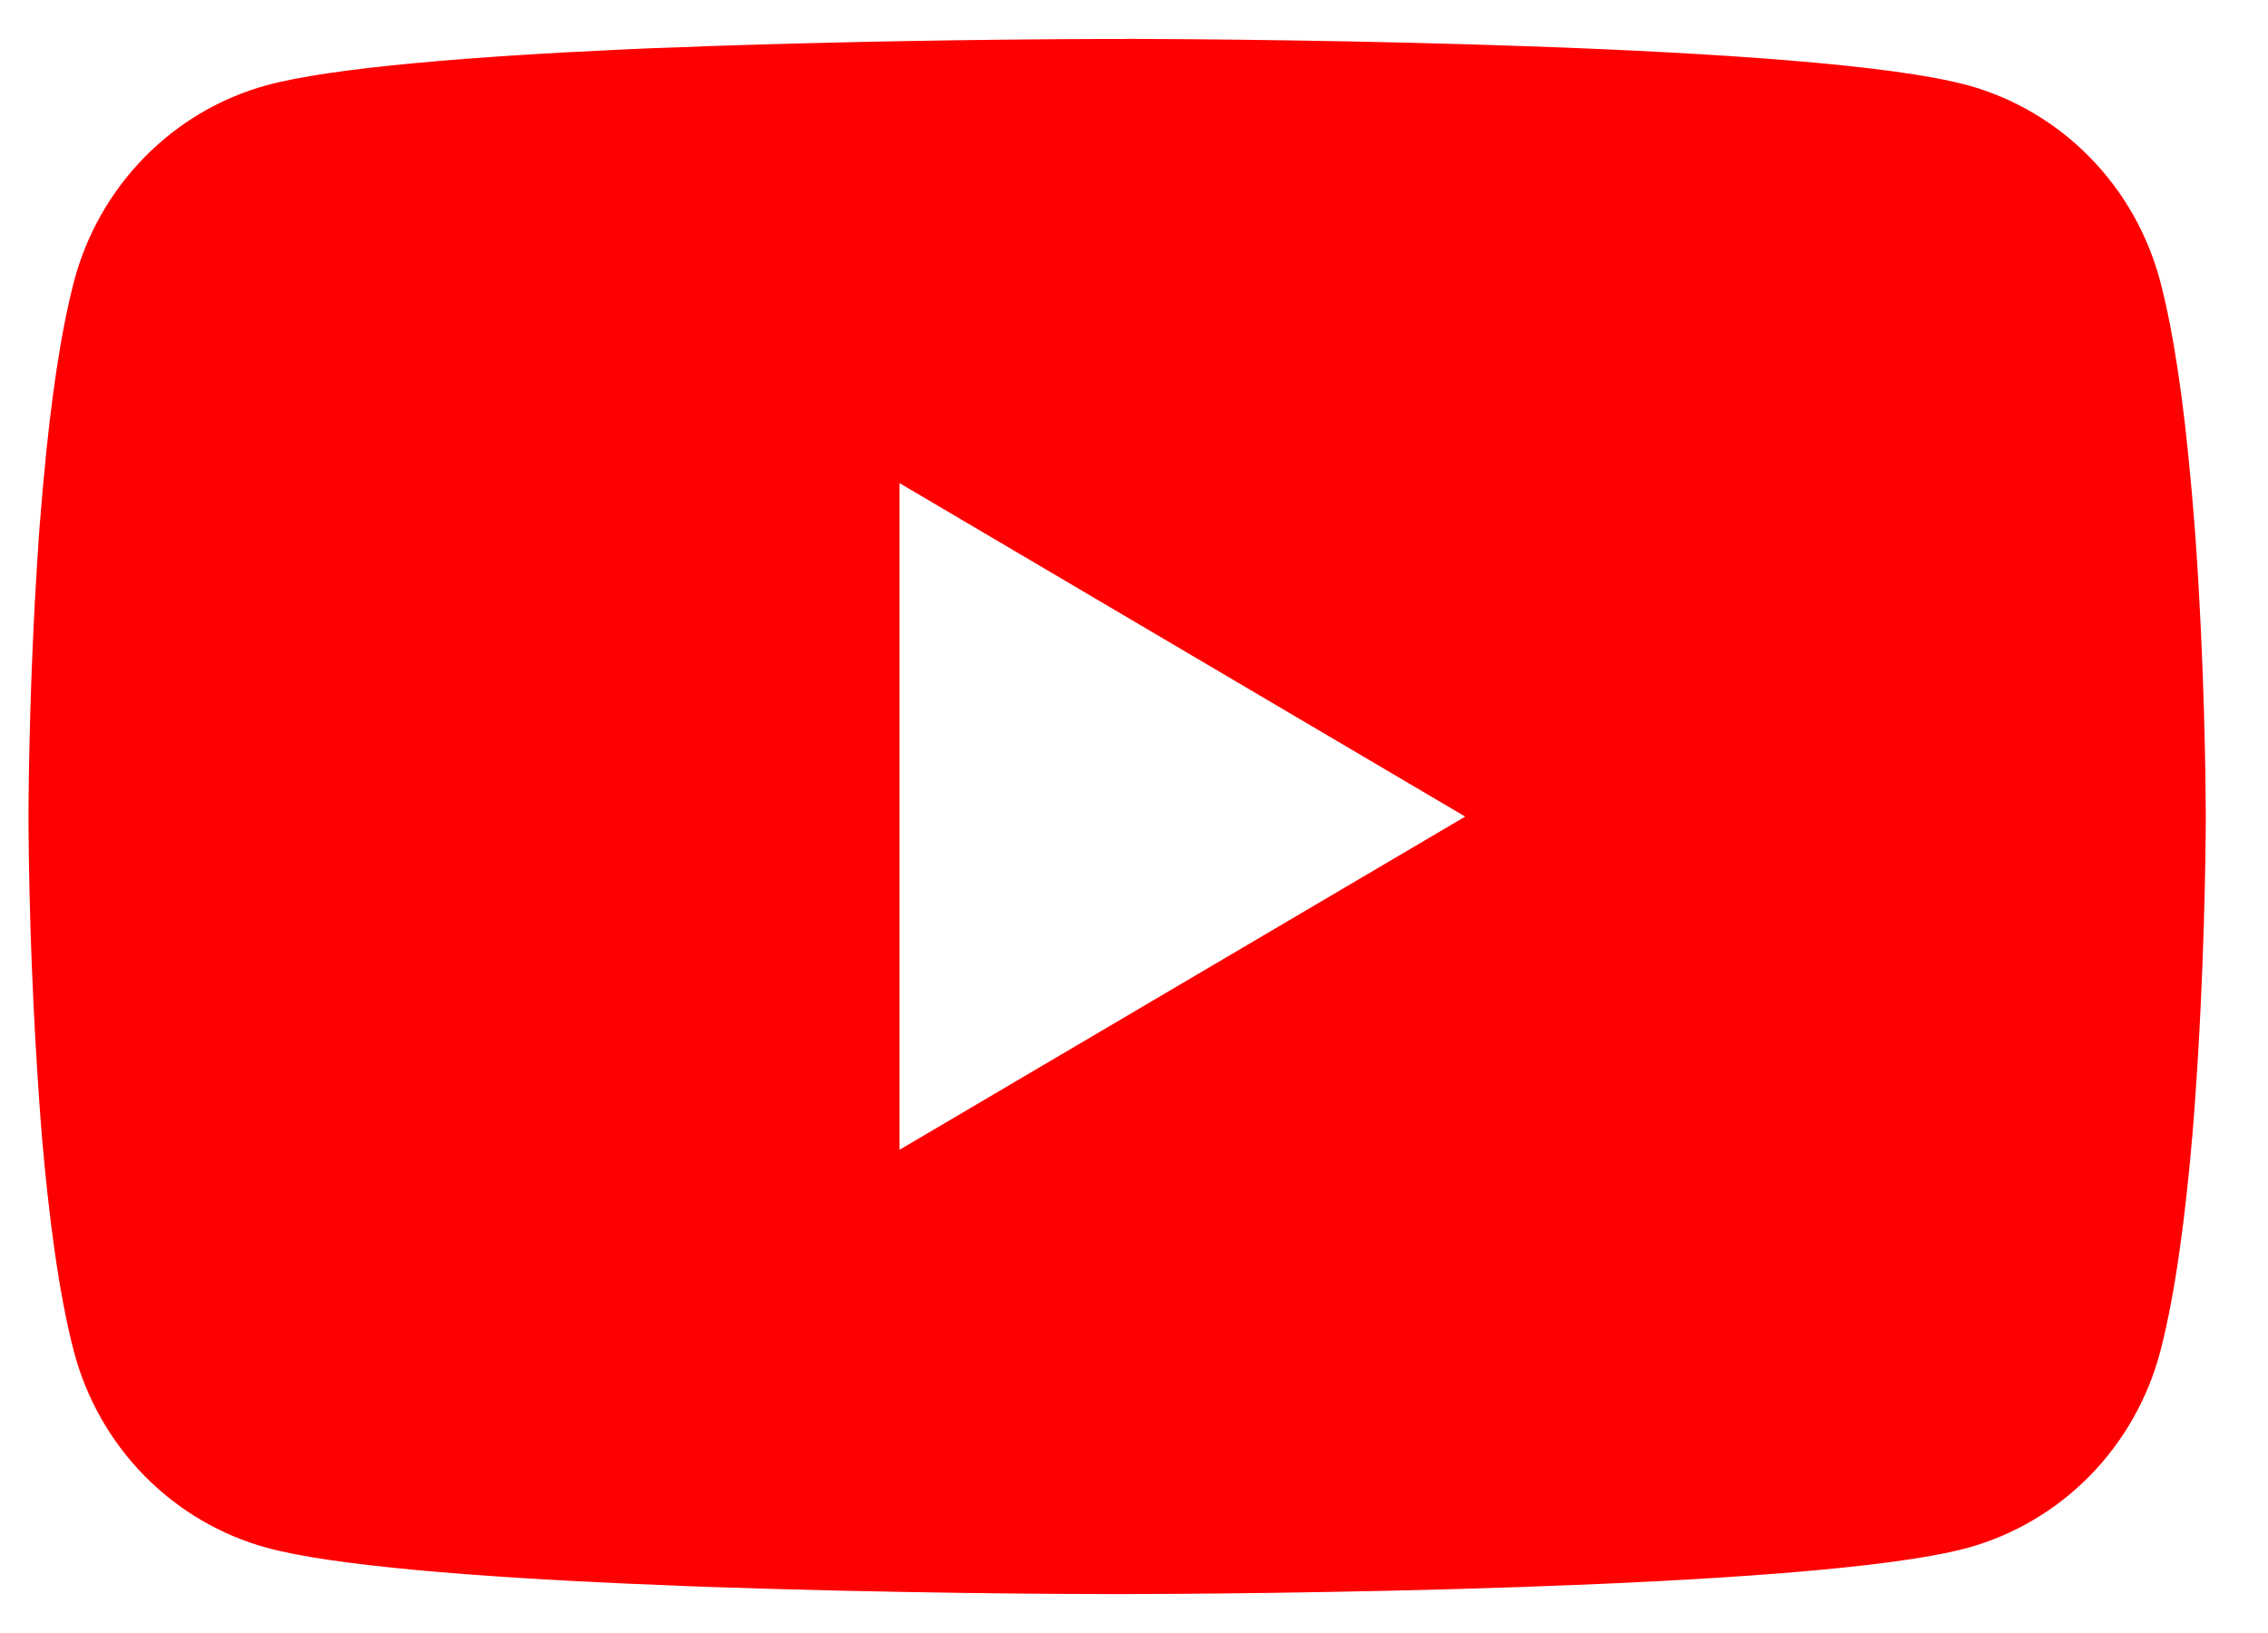 <svg width="25" height="18" viewBox="0 0 25 18" fill="none" xmlns="http://www.w3.org/2000/svg">
<path d="M12.392 0.429H12.525C13.758 0.433 20.006 0.479 21.691 0.94C22.2 1.08 22.664 1.354 23.036 1.734C23.409 2.114 23.677 2.587 23.813 3.105C23.965 3.685 24.071 4.452 24.143 5.244L24.158 5.403L24.191 5.799L24.203 5.958C24.301 7.352 24.313 8.658 24.314 8.943V9.057C24.313 9.353 24.299 10.747 24.191 12.199L24.179 12.36L24.166 12.518C24.091 13.391 23.98 14.257 23.813 14.895C23.677 15.413 23.409 15.886 23.037 16.266C22.664 16.646 22.2 16.92 21.691 17.061C19.95 17.536 13.336 17.57 12.42 17.571H12.207C11.743 17.571 9.826 17.562 7.816 17.492L7.561 17.483L7.431 17.477L7.174 17.466L6.918 17.456C5.253 17.381 3.667 17.26 2.936 17.059C2.427 16.919 1.963 16.645 1.59 16.265C1.218 15.886 0.95 15.413 0.814 14.895C0.647 14.258 0.536 13.391 0.461 12.518L0.449 12.358L0.437 12.199C0.363 11.166 0.322 10.13 0.314 9.094L0.314 8.906C0.317 8.578 0.329 7.445 0.41 6.194L0.421 6.037L0.425 5.958L0.437 5.799L0.47 5.403L0.485 5.244C0.557 4.452 0.664 3.684 0.815 3.105C0.951 2.587 1.219 2.114 1.592 1.734C1.964 1.354 2.428 1.08 2.938 0.94C3.668 0.741 5.254 0.619 6.919 0.543L7.174 0.532L7.432 0.523L7.561 0.519L7.818 0.508C9.245 0.461 10.674 0.435 12.102 0.43H12.392V0.429ZM9.915 5.325V12.674L16.151 9.001L9.915 5.325Z" fill="#FF0000"/>
</svg>
